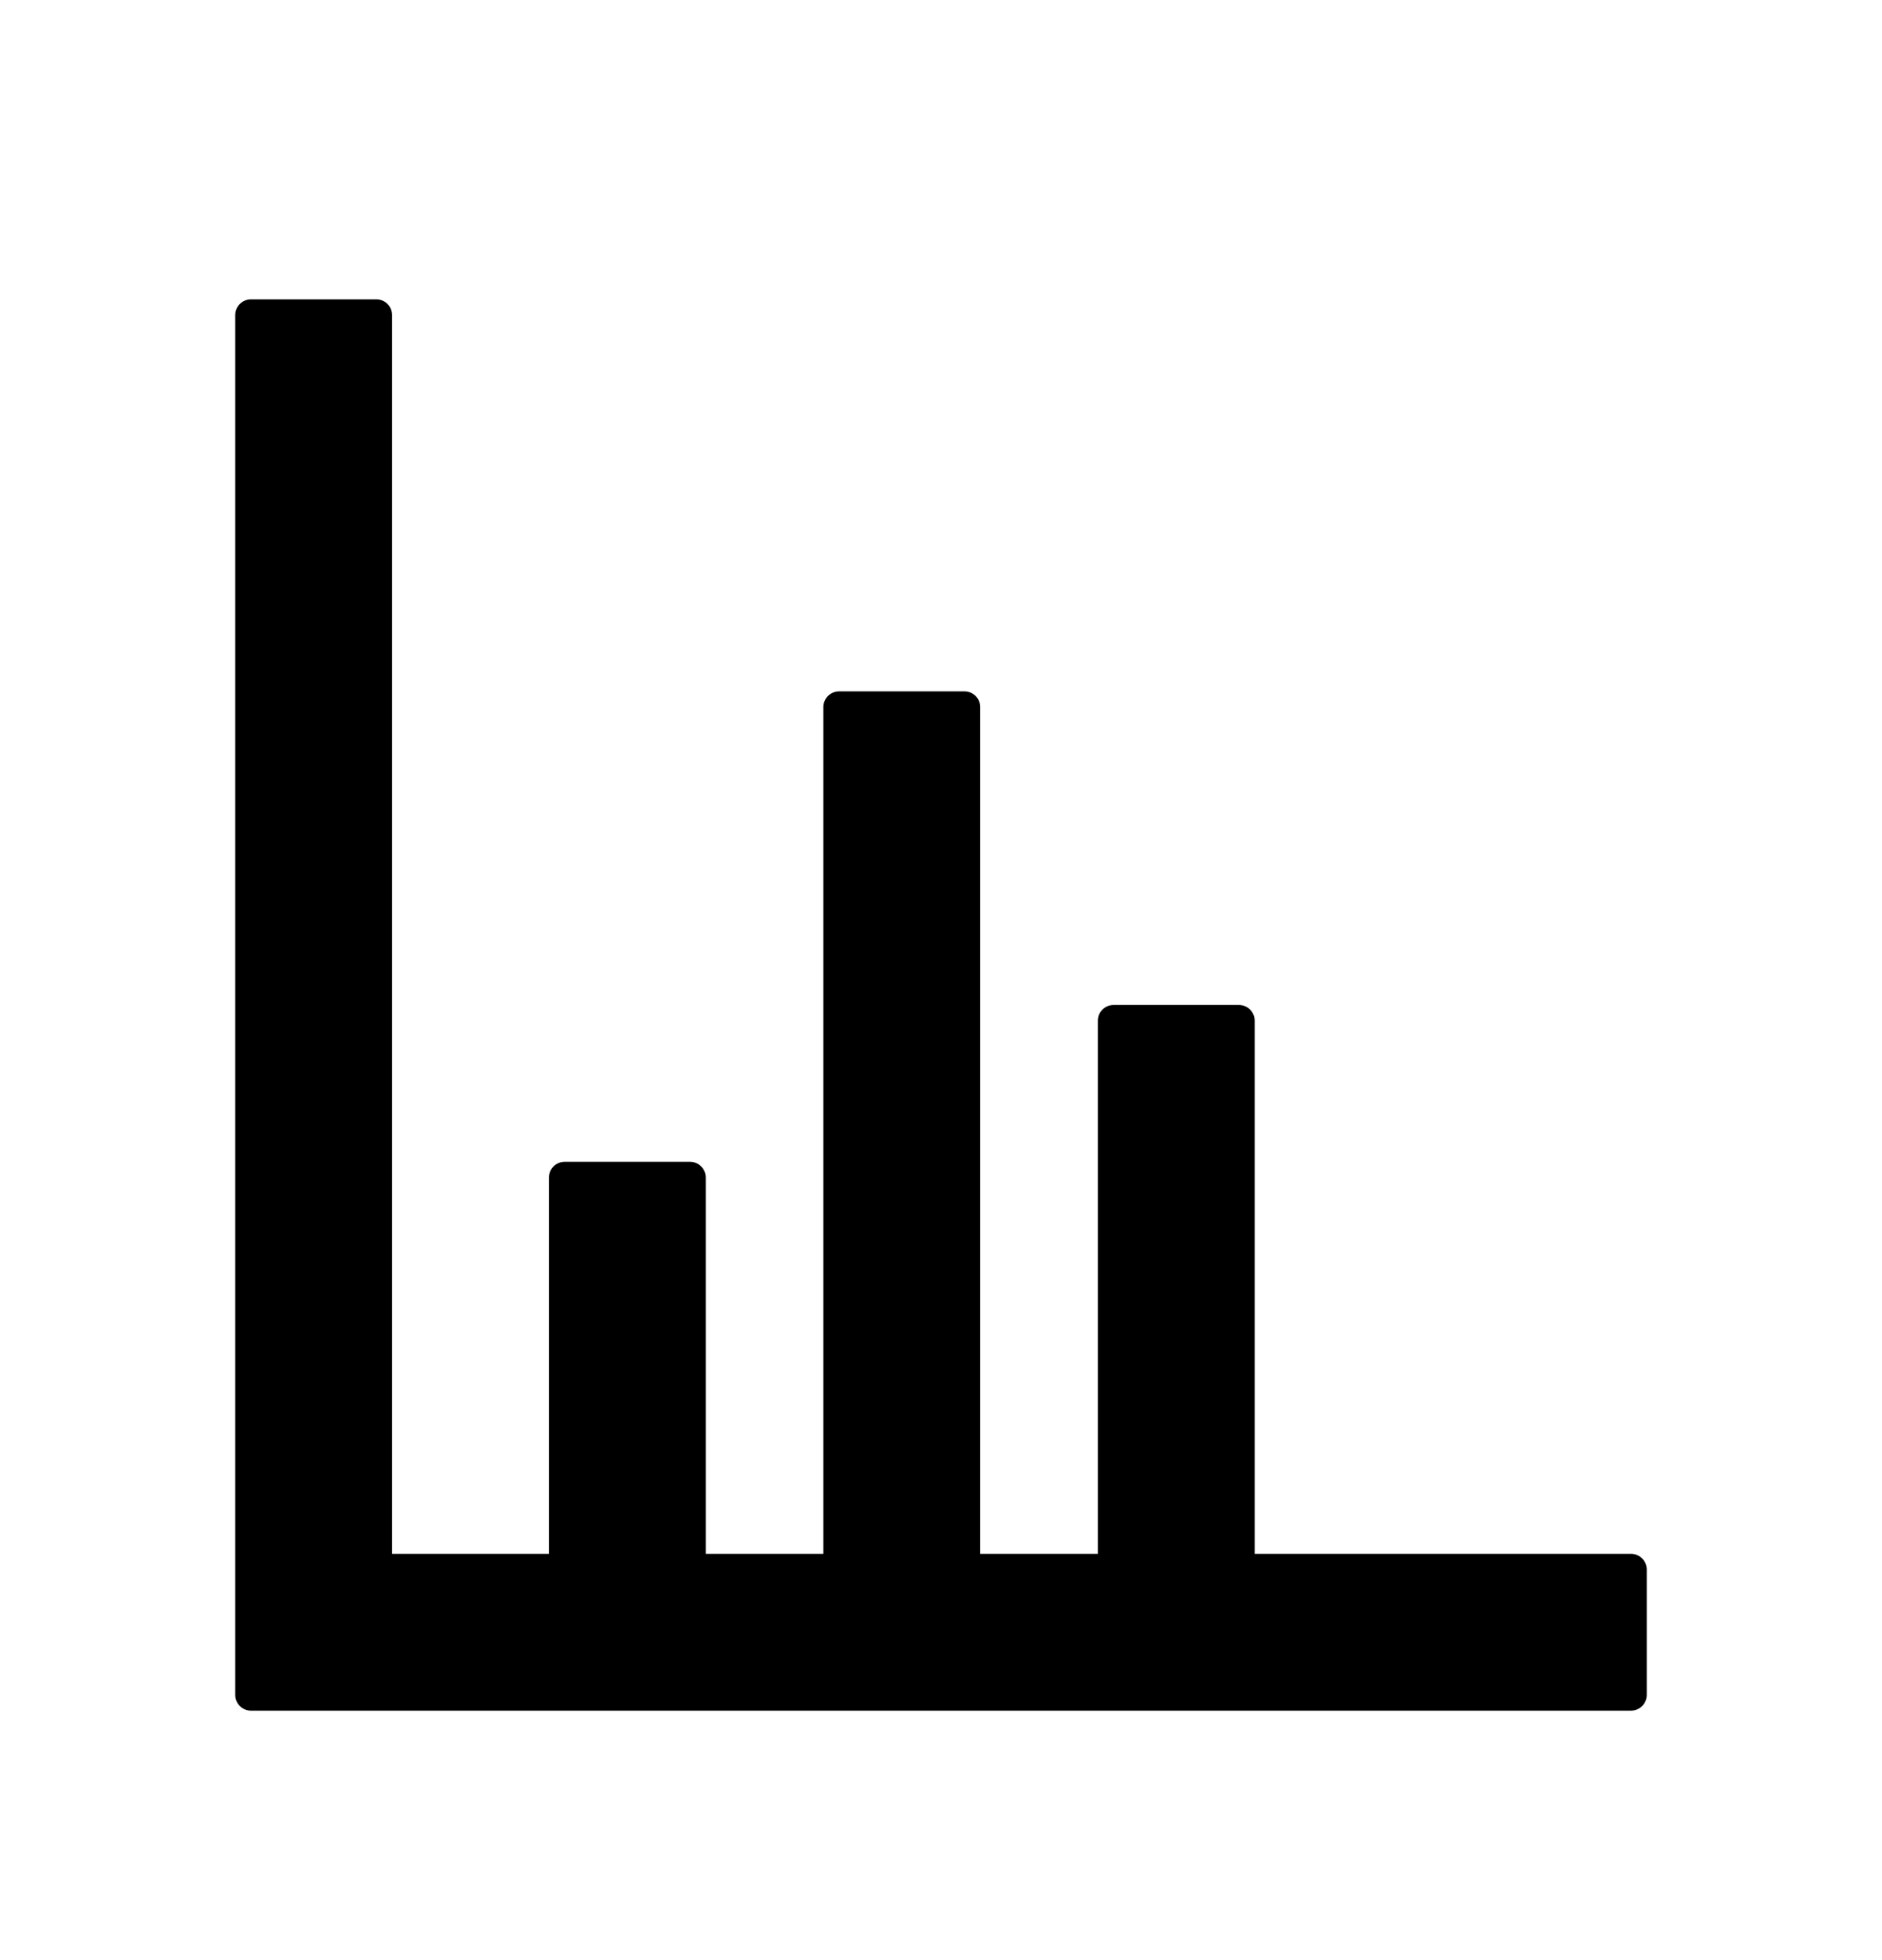<svg width="24" height="25" viewBox="0 0 24 25" fill="none" xmlns="http://www.w3.org/2000/svg">
<path d="M4.8 3.818C4.91 3.818 5 3.908 5 4.018V19.818H7V15.018C7 14.908 7.09 14.818 7.2 14.818H8.8C8.91 14.818 9 14.908 9 15.018V19.818H10.5V9.018C10.5 8.908 10.59 8.818 10.7 8.818H12.3C12.41 8.818 12.5 8.908 12.5 9.018V19.818H14V13.018C14 12.908 14.09 12.818 14.2 12.818H15.8C15.91 12.818 16 12.908 16 13.018V19.818H20.8C20.91 19.818 21 19.908 21 20.018V21.618C21 21.728 20.91 21.818 20.8 21.818H3.2C3.09 21.818 3 21.728 3 21.618V4.018C3 3.908 3.09 3.818 3.2 3.818H4.8Z" fill="black"/>
</svg>
